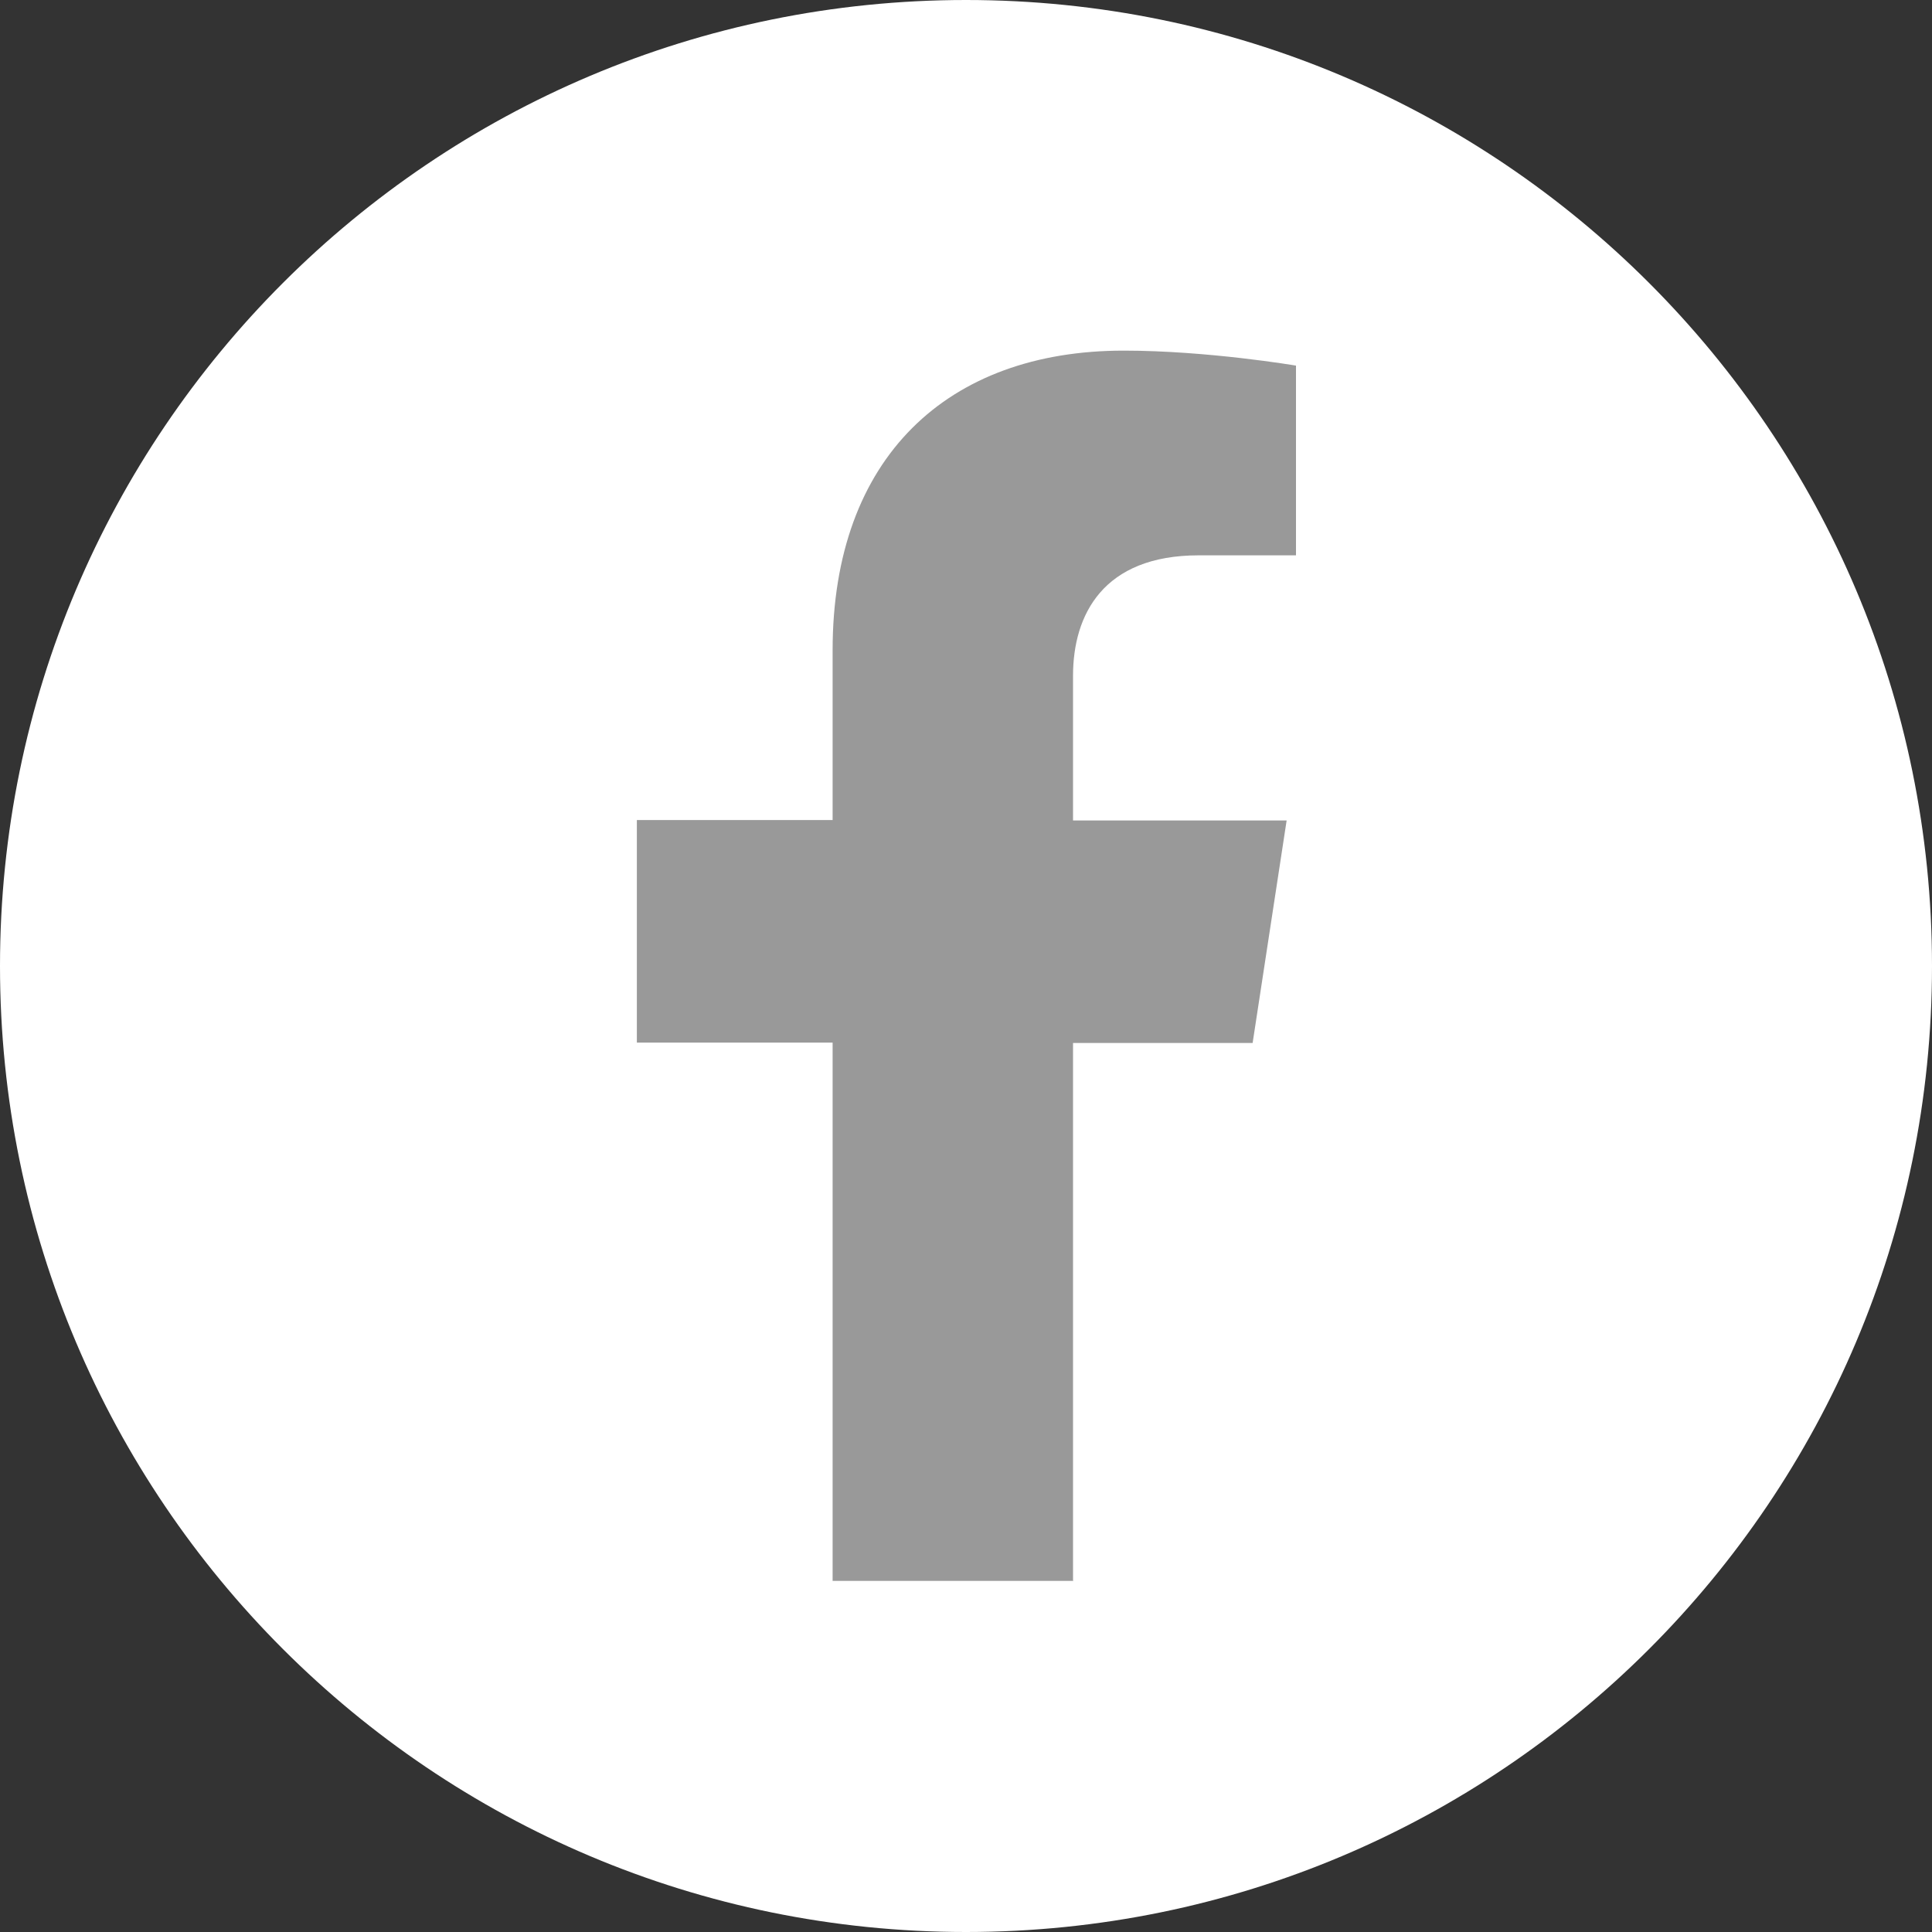 <svg width="25" height="25" viewBox="0 0 25 25" fill="none" xmlns="http://www.w3.org/2000/svg">
<rect x="0" y="0" width="25" height="25" fill="#333333" stroke="none"/>
<path d="M12.5 25C19.404 25 25 19.404 25 12.5C25 5.596 19.404 0 12.5 0C5.597 0 0 5.596 0 12.5C0 19.404 5.597 25 12.5 25Z" fill="white"/>
<path d="M13.885 20.462V13.496H16.209L16.649 10.617H13.885V8.744C13.885 7.957 14.273 7.186 15.511 7.186H16.77V4.731C16.77 4.731 15.626 4.537 14.541 4.537C12.264 4.537 10.774 5.917 10.774 8.414V10.611H8.241V13.491H10.774V20.457H13.89L13.885 20.462Z" fill="#999999"/>
</svg>
